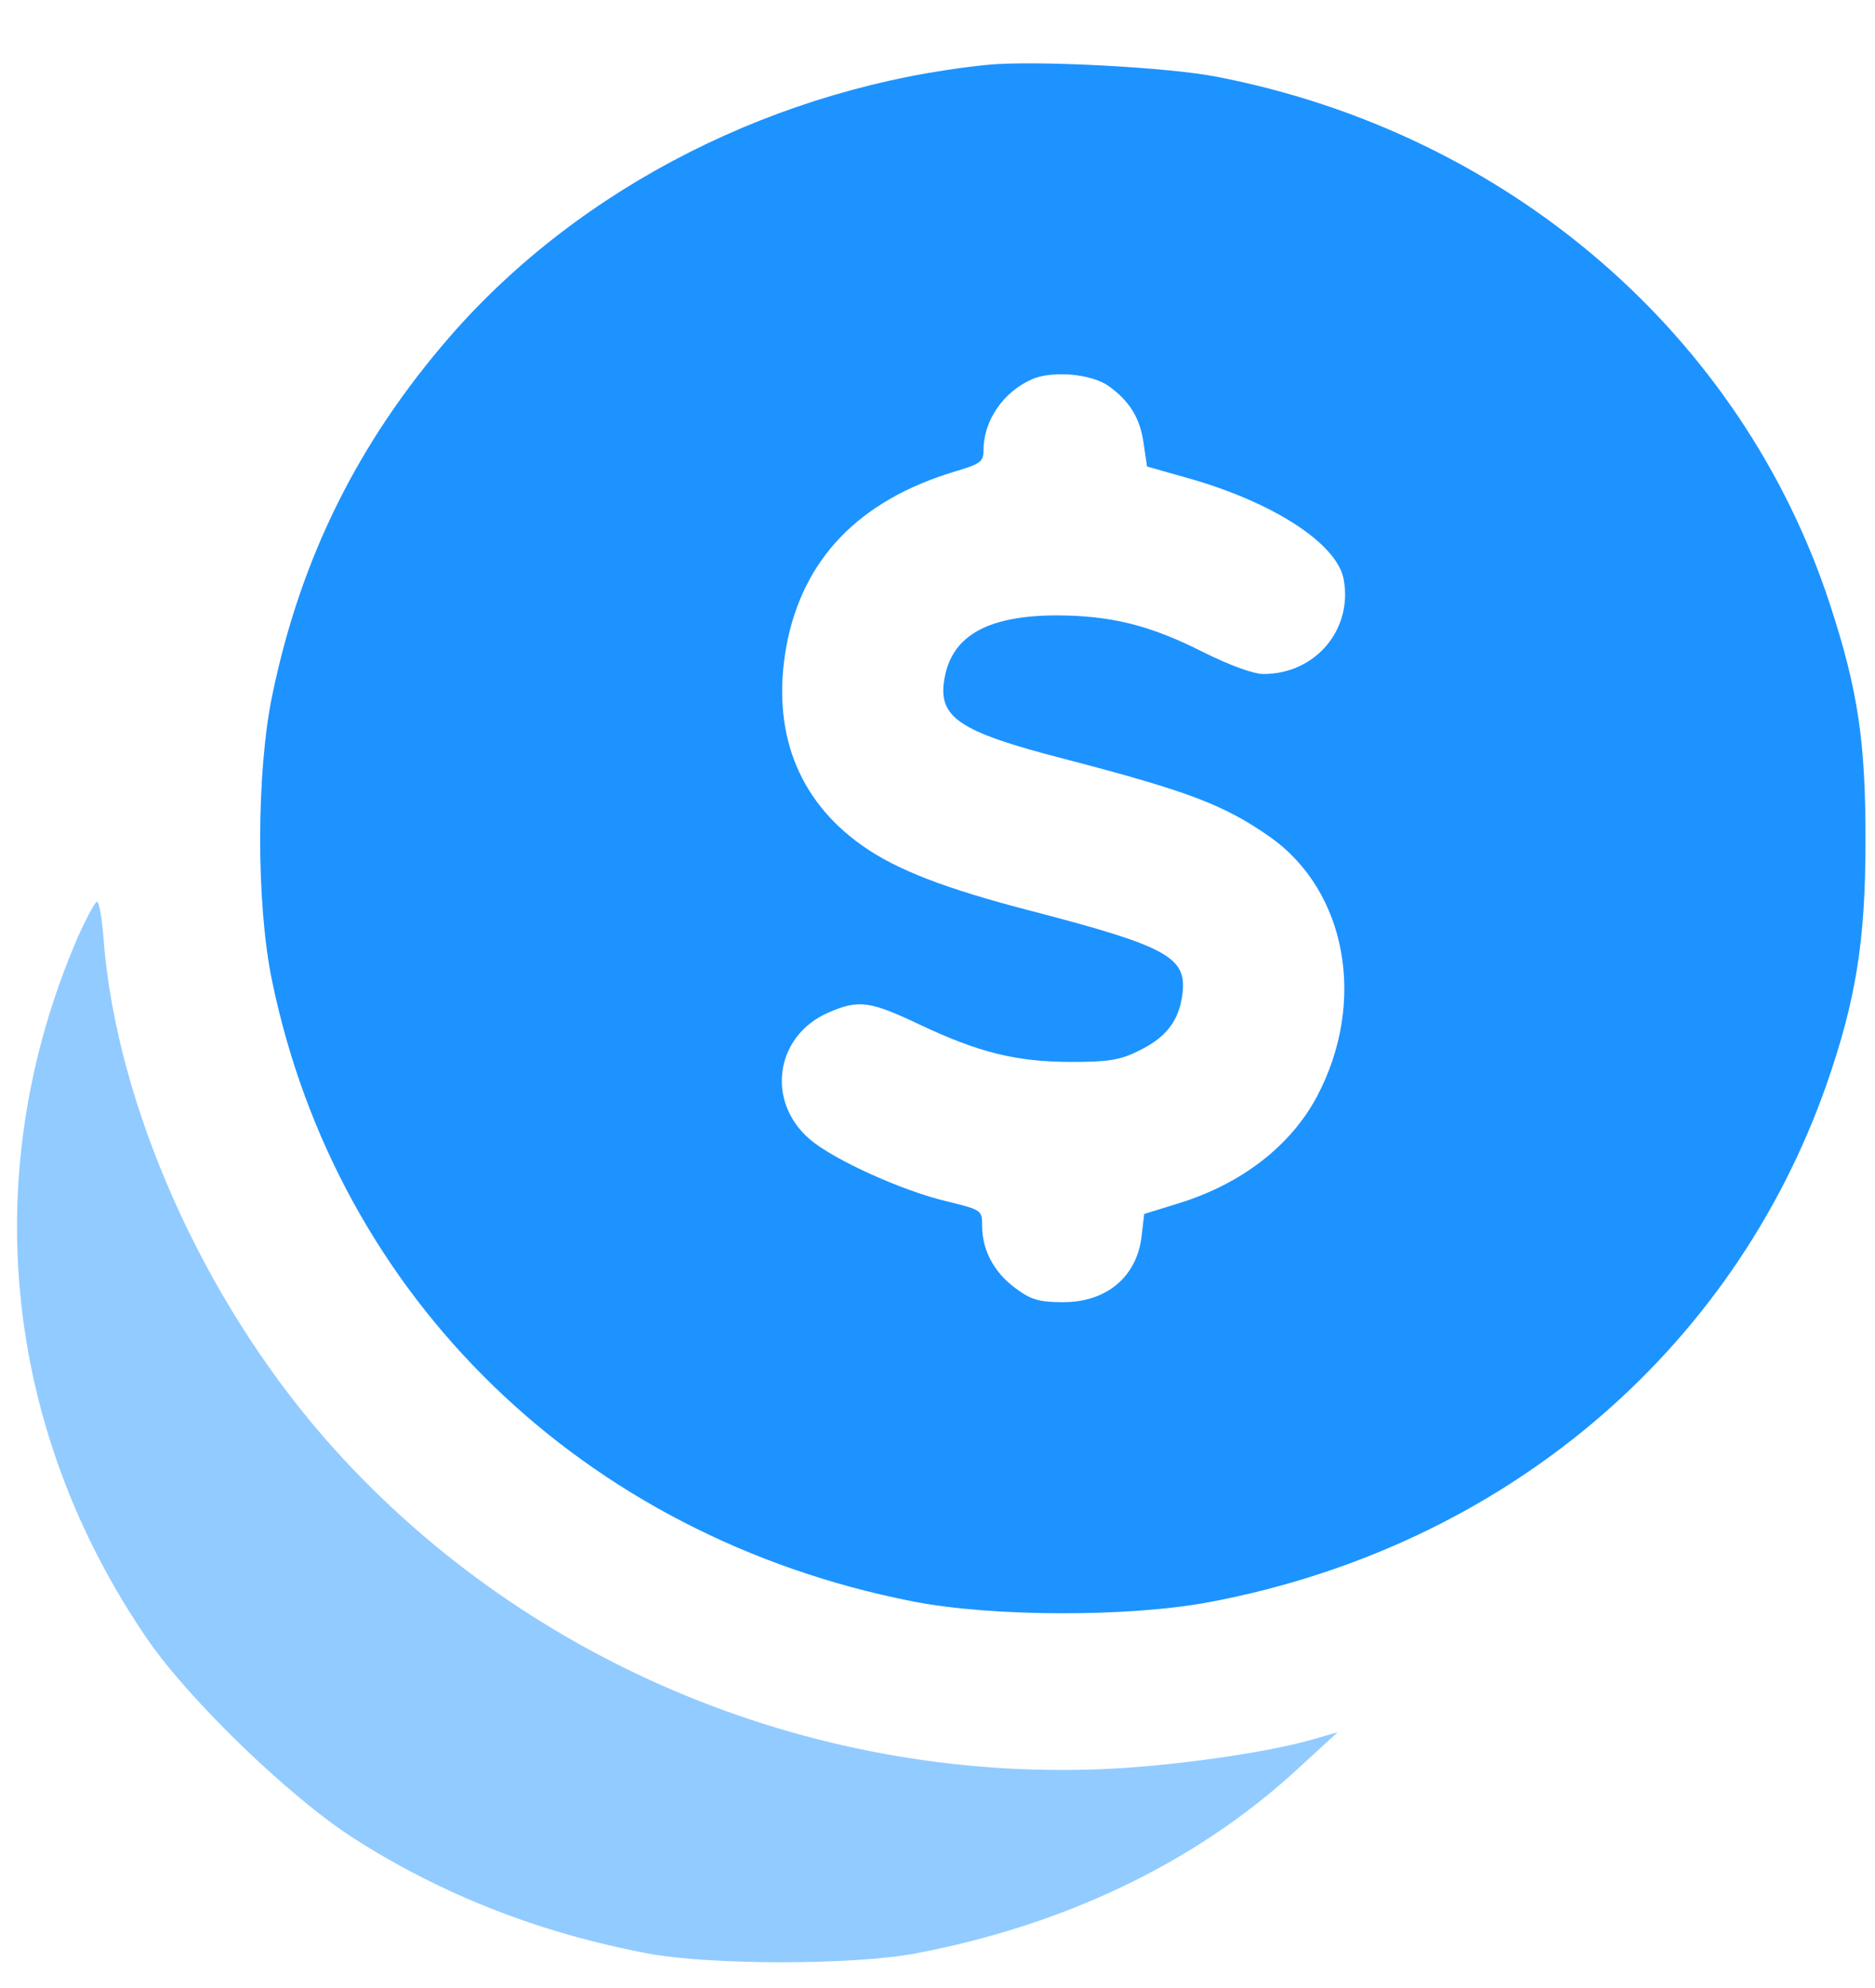 <?xml version="1.0" encoding="UTF-8"?> <svg xmlns="http://www.w3.org/2000/svg" width="50" height="53" viewBox="0 0 50 53" fill="none"><path d="M26.314 1.73C20.757 2.302 15.491 4.958 11.995 8.976C9.561 11.779 8.025 14.856 7.267 18.503C6.834 20.547 6.827 24.092 7.253 26.138C8.996 34.616 15.56 40.968 24.333 42.692C26.453 43.11 30.13 43.117 32.278 42.707C40.051 41.233 46.18 36.081 48.702 28.93C49.485 26.68 49.743 25.115 49.747 22.462C49.752 19.797 49.553 18.425 48.806 16.133C46.457 8.935 40.24 3.566 32.473 2.051C31.172 1.79 27.548 1.602 26.314 1.73ZM29.559 10.289C30.122 10.691 30.403 11.144 30.496 11.817L30.588 12.438L31.648 12.738C33.928 13.376 35.644 14.479 35.83 15.437C36.083 16.783 35.074 17.972 33.692 17.969C33.423 17.969 32.793 17.735 32.109 17.397C30.675 16.67 29.642 16.409 28.152 16.406C26.367 16.416 25.414 16.932 25.197 18.031C24.98 19.118 25.516 19.494 28.4 20.237C31.7 21.097 32.652 21.461 33.872 22.317C35.909 23.757 36.454 26.708 35.121 29.229C34.42 30.548 33.103 31.567 31.425 32.082L30.512 32.365L30.444 32.947C30.321 34.034 29.515 34.718 28.347 34.716C27.703 34.715 27.488 34.65 27.073 34.339C26.51 33.923 26.189 33.328 26.19 32.681C26.191 32.267 26.177 32.254 25.265 32.032C24.085 31.758 22.248 30.927 21.605 30.382C20.412 29.37 20.67 27.611 22.094 26.993C22.9 26.645 23.195 26.684 24.536 27.321C26.105 28.061 27.097 28.309 28.573 28.311C29.54 28.313 29.875 28.262 30.359 28.017C31.084 27.669 31.434 27.23 31.529 26.518C31.665 25.522 31.142 25.236 27.547 24.298C25.227 23.699 23.899 23.192 22.974 22.53C21.259 21.311 20.564 19.472 20.971 17.221C21.405 14.906 22.897 13.343 25.462 12.571C26.147 12.366 26.227 12.314 26.228 11.991C26.229 11.214 26.754 10.452 27.506 10.117C28.043 9.872 29.103 9.964 29.559 10.289Z" fill="#1D93FF"></path><path d="M2.08 24.973C-0.618 31.21 0.067 38.081 3.945 43.722C5.073 45.352 7.73 47.915 9.421 49.002C11.783 50.515 14.399 51.538 17.285 52.081C18.962 52.392 22.72 52.392 24.397 52.081C28.383 51.331 31.859 49.661 34.529 47.229L35.67 46.181L34.999 46.375C33.738 46.737 31.228 47.086 29.43 47.164C21.499 47.501 13.782 44.214 8.656 38.339C5.395 34.6 3.113 29.463 2.764 25.064C2.724 24.494 2.643 24.041 2.59 24.041C2.536 24.041 2.308 24.468 2.08 24.973Z" fill="#92CBFF"></path></svg> 
